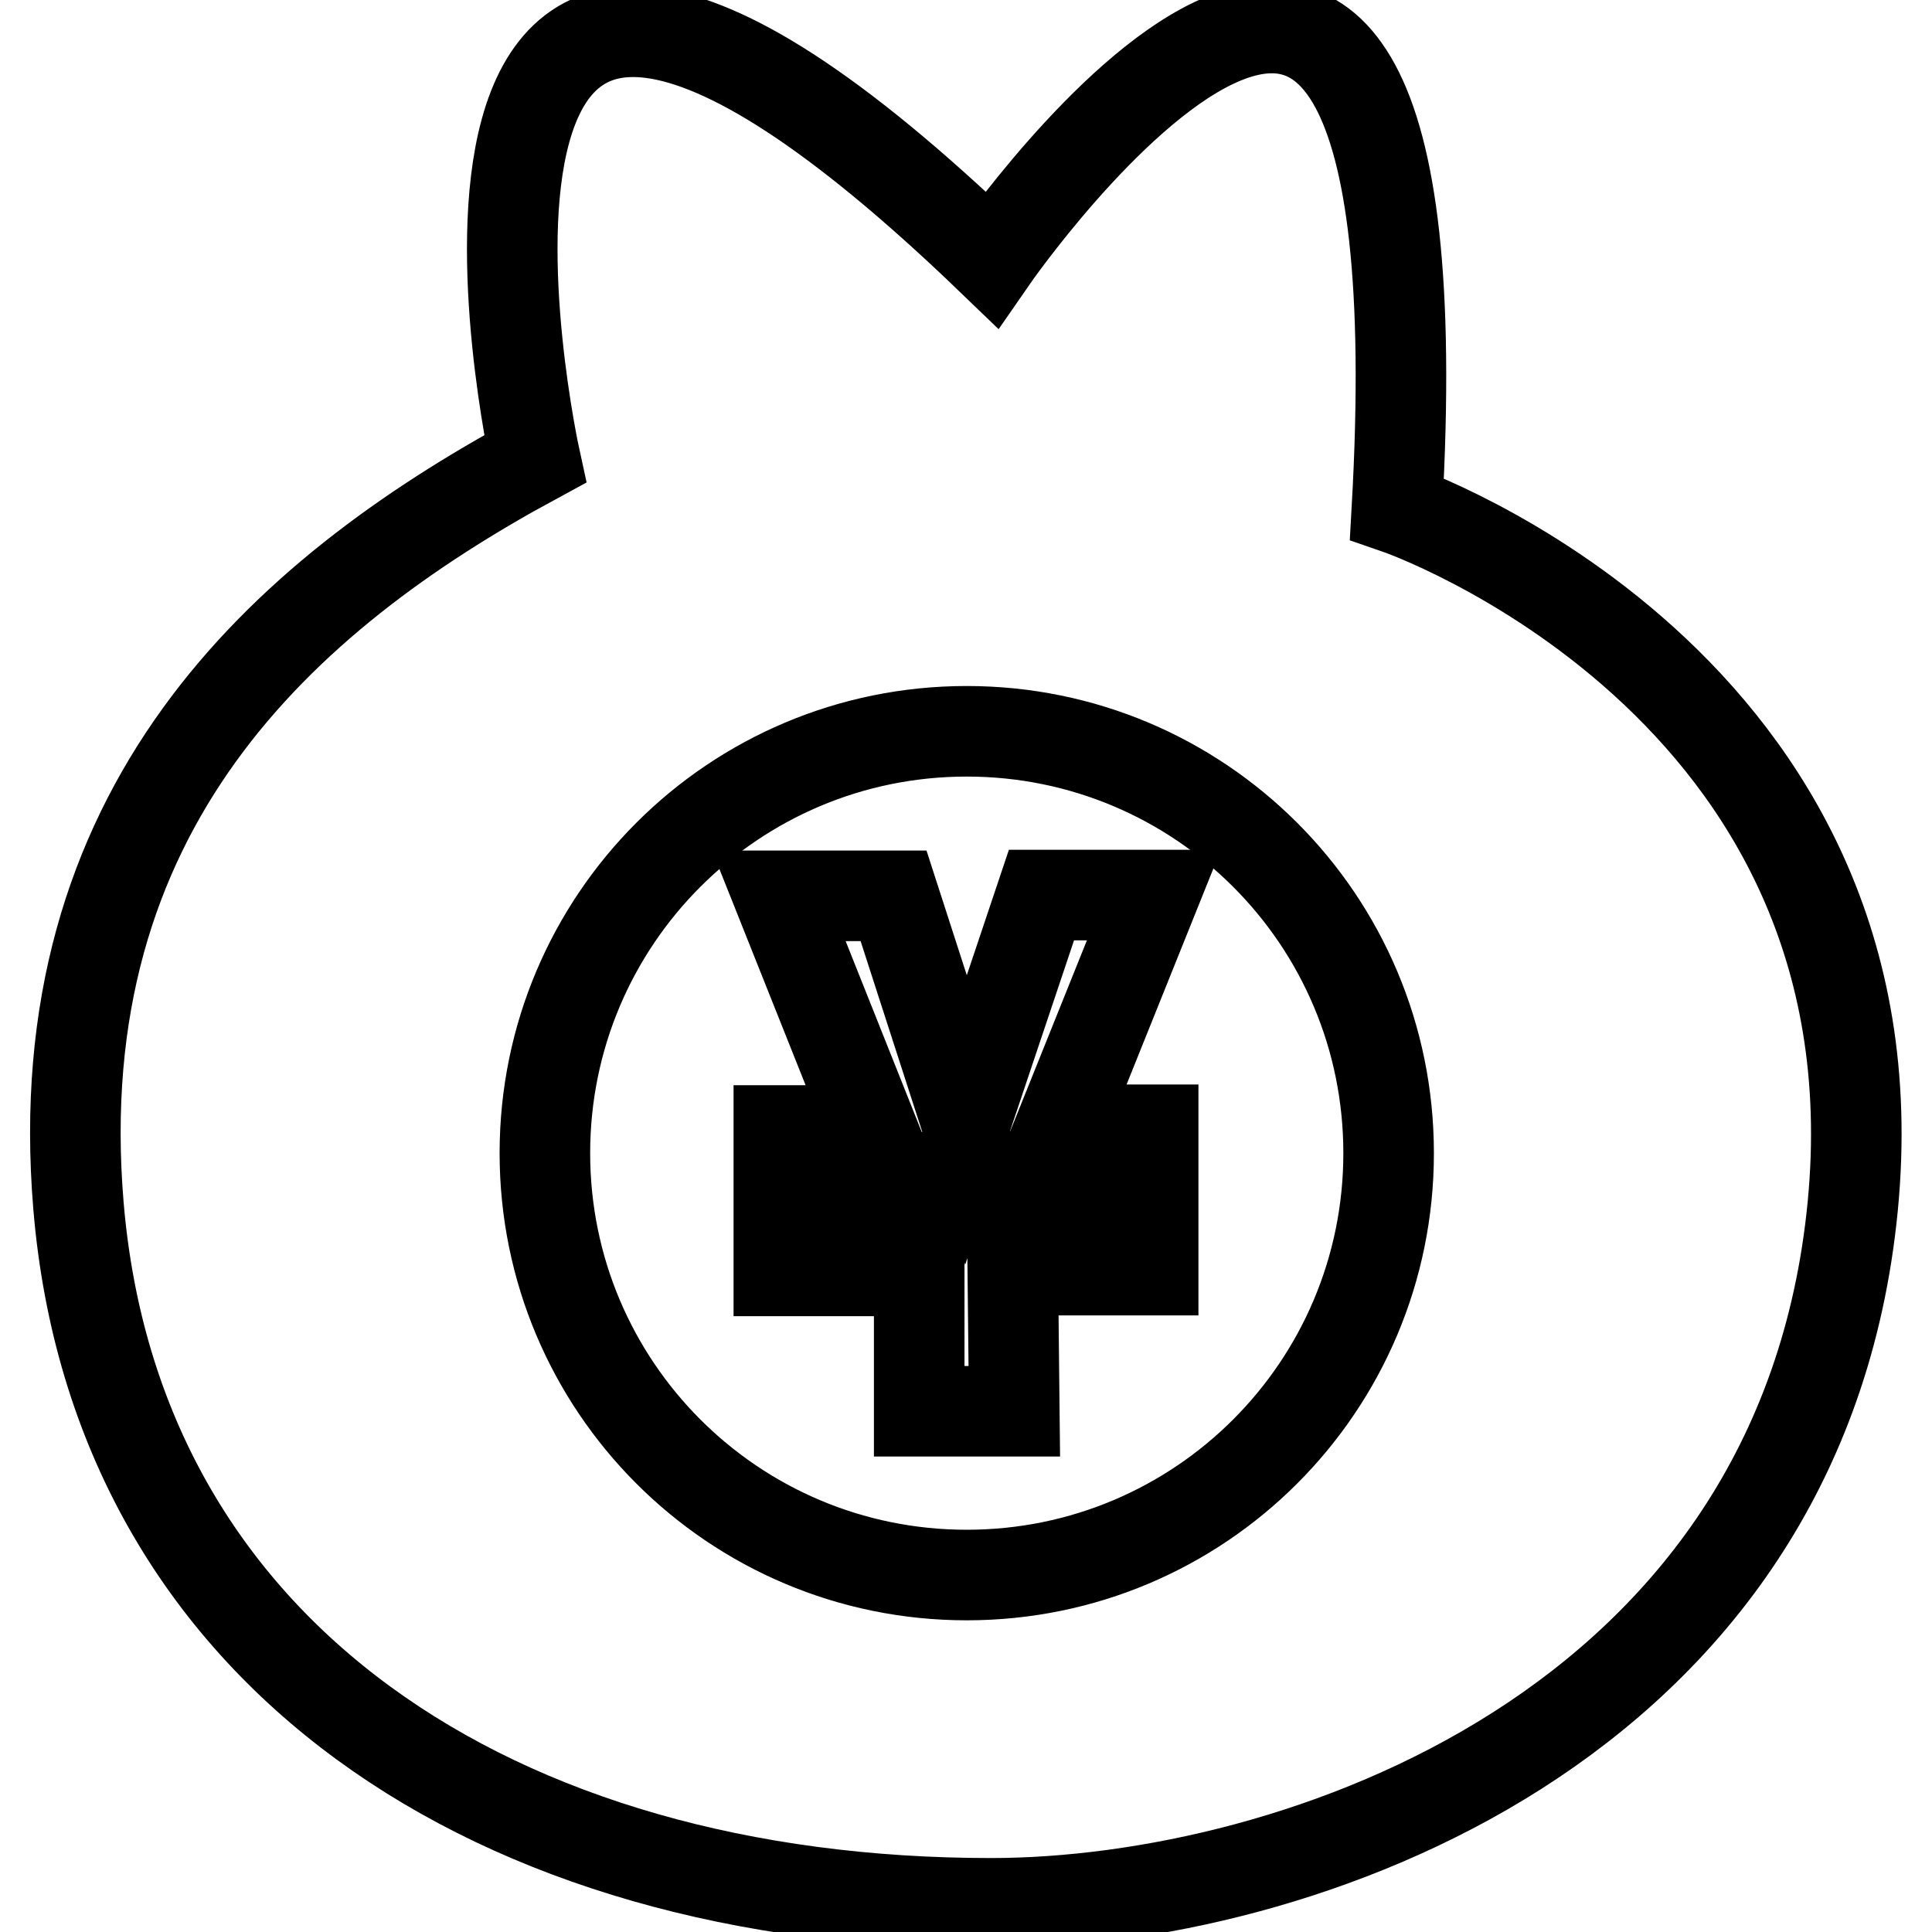 <?xml version="1.0" encoding="utf-8"?>
<!-- Svg Vector Icons : http://www.onlinewebfonts.com/icon -->
<!DOCTYPE svg PUBLIC "-//W3C//DTD SVG 1.1//EN" "http://www.w3.org/Graphics/SVG/1.1/DTD/svg11.dtd">
<svg version="1.1" xmlns="http://www.w3.org/2000/svg" xmlns:xlink="http://www.w3.org/1999/xlink" x="0px" y="0px" viewBox="0 0 256 256" enable-background="new 0 0 256 256" xml:space="preserve">
<g><g><path stroke-width="12" fill-opacity="0" stroke="#000000"  d="M121.8,187v-18.6h-18.6v-6.2h18.6v-6.2h-18.6v-6.2h12.4l-12.4-31.1h15.2l9.6,29.7l10-29.8h14.9l-12.5,31.1h12.4v6.2h-18.6v6.2h18.6v6.2h-18.6l0.2,18.7L121.8,187z"/><path stroke-width="12" fill-opacity="0" stroke="#000000"  d="M245.5,159.8c-6.7,69.3-73.9,92.4-114.2,92.4c-65.5,0-115.9-32.9-120.9-92.4C6,107.2,37.3,79,70.9,60.8c0,0-23.5-107.3,60.5-26.4c0,0,60.5-87.5,53.7,33C185.1,67.4,252.2,90.5,245.5,159.8z M128.1,96.9c-30.9,0-55.9,25-55.9,55.9c0,30.9,25,55.9,55.9,55.9c30.9,0,55.9-25,55.9-55.9C184,121.9,159,96.9,128.1,96.9L128.1,96.9z"/></g></g>
</svg>